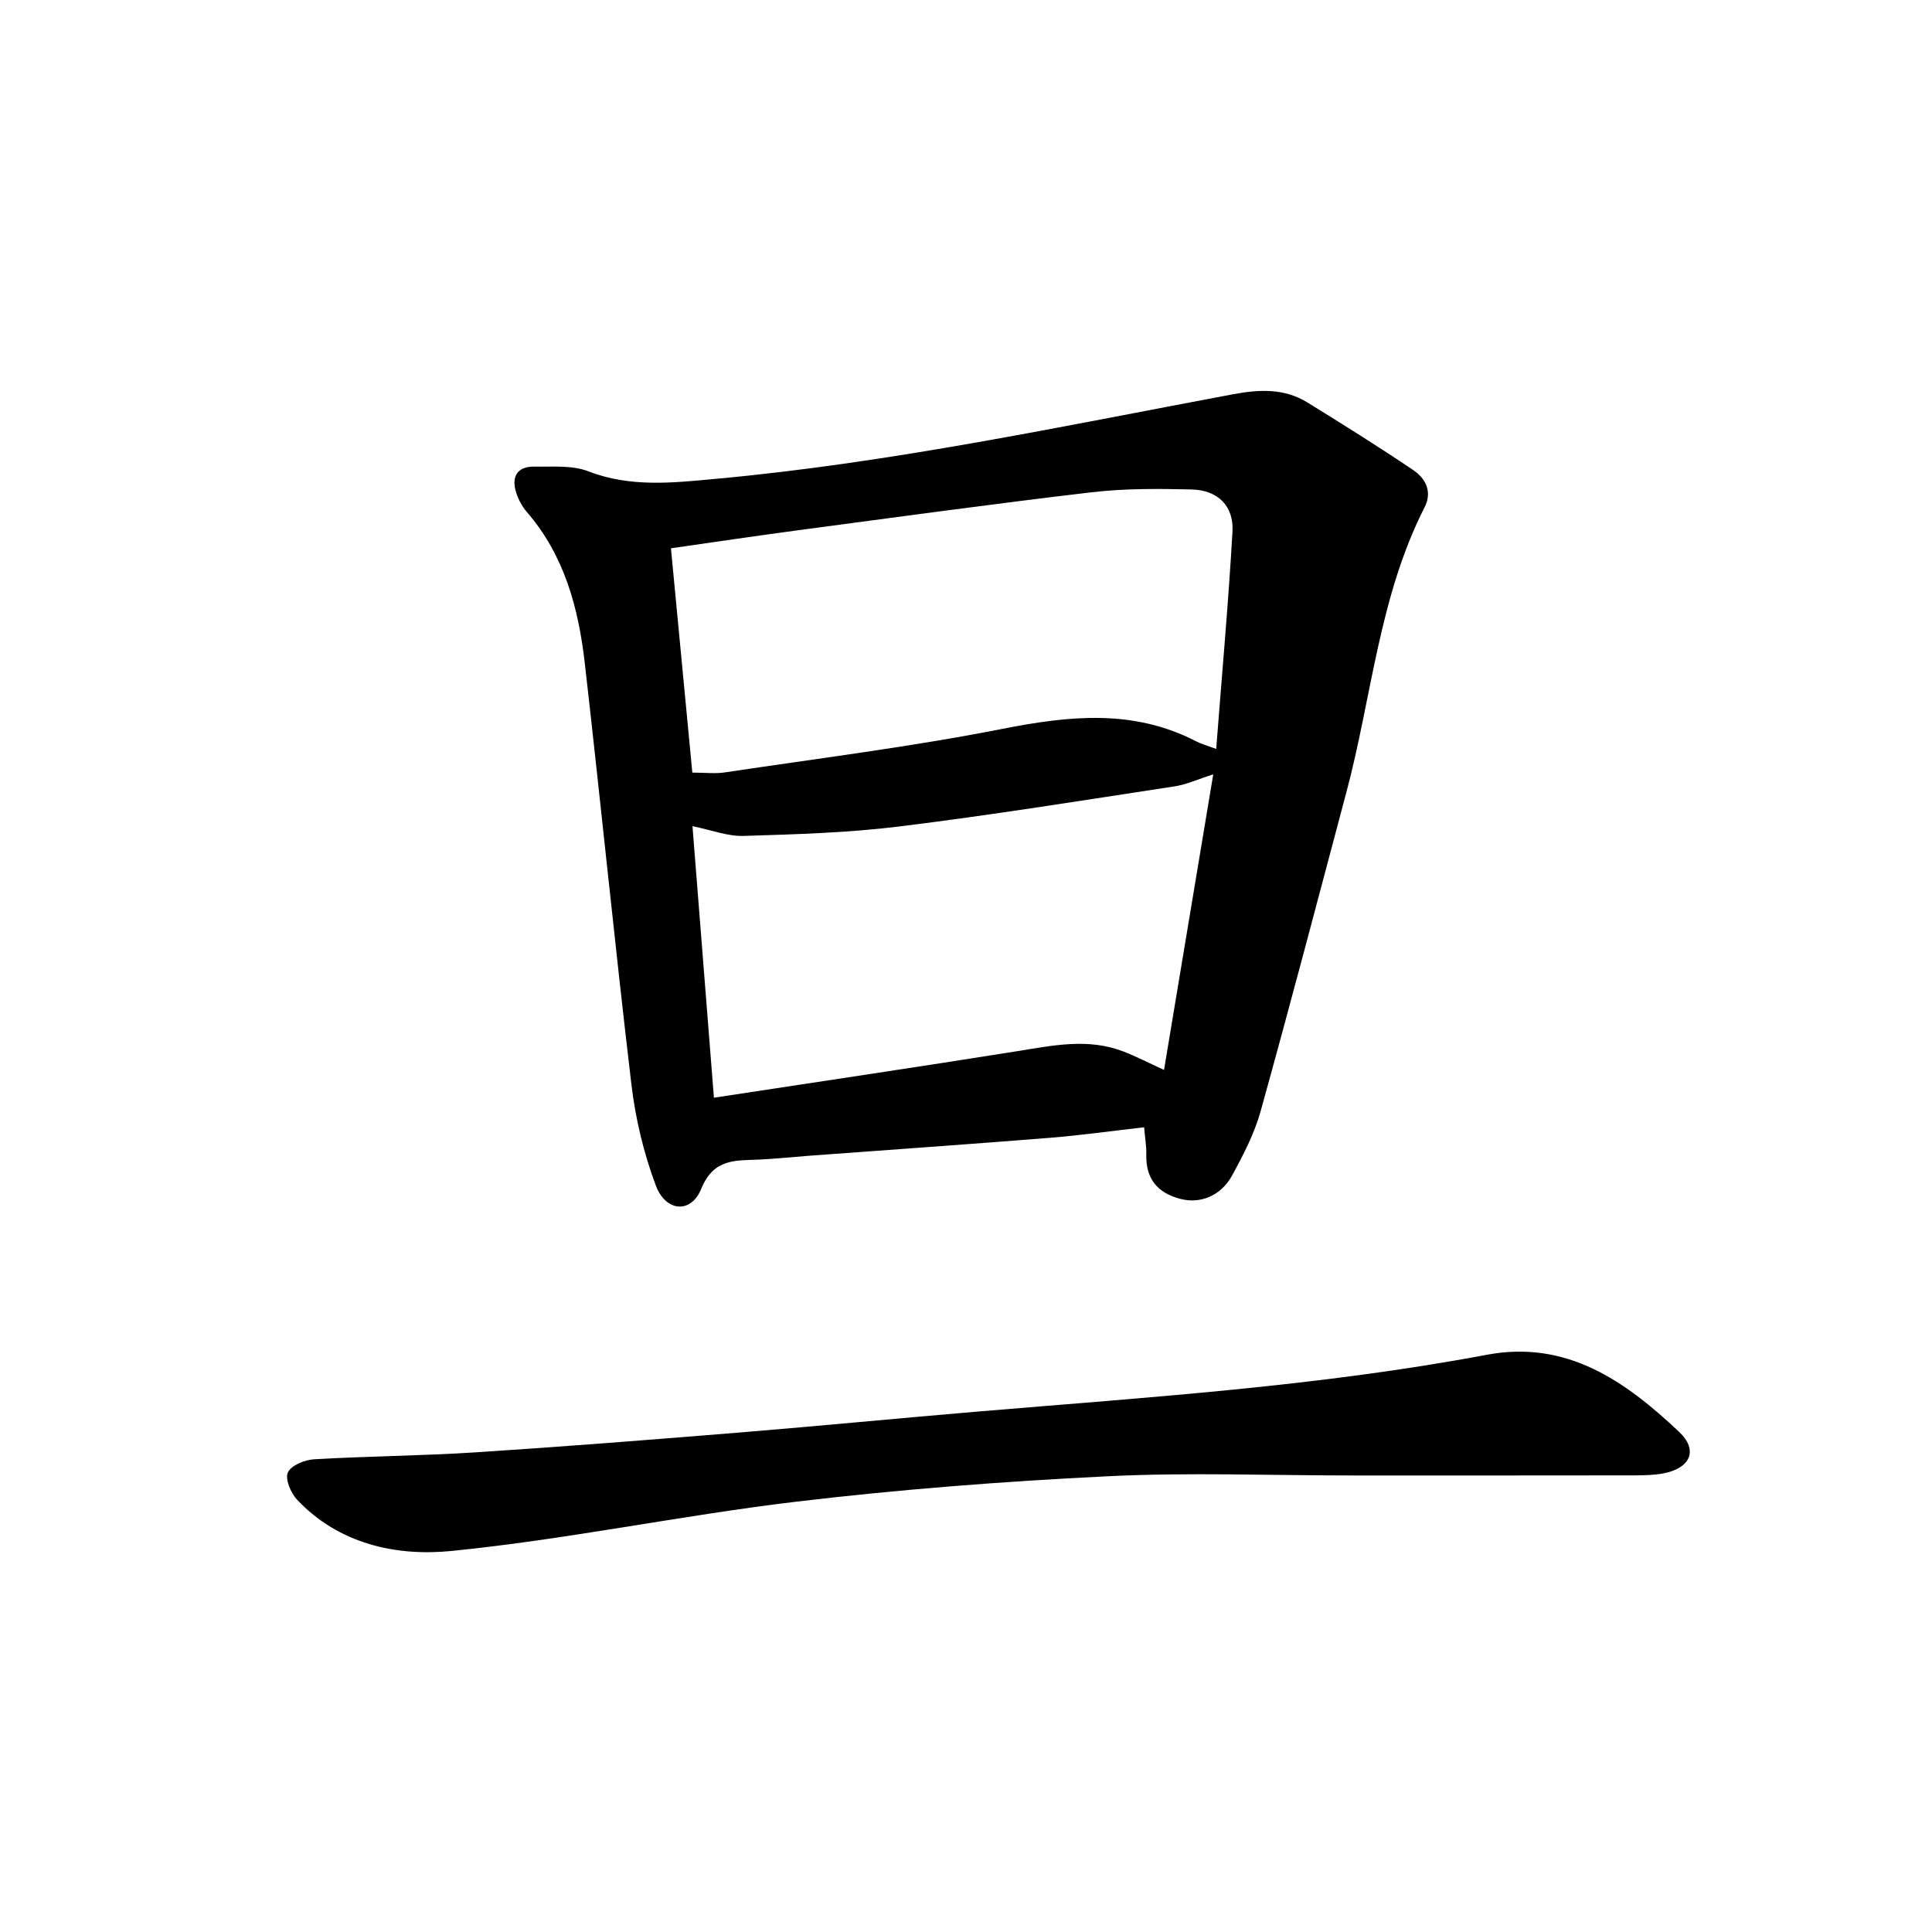 <svg enable-background="new 0 0 400 400" viewBox="0 0 400 400" xmlns="http://www.w3.org/2000/svg"><path d="m236.88 233.39c-6.78.77-13.13 1.67-19.52 2.18-16.62 1.33-33.26 2.49-49.89 3.72-3.45.26-6.9.63-10.35.79-4.9.22-9.37-.26-11.95 6.08-2.11 5.17-7.33 4.75-9.38-.69-2.51-6.68-4.22-13.83-5.06-20.92-3.45-29.06-6.33-58.2-9.66-87.28-1.3-11.36-4.21-22.26-11.98-31.25-1-1.16-1.79-2.63-2.24-4.09-1.01-3.26.25-5.38 3.79-5.32 3.75.06 7.81-.33 11.17.97 8.78 3.4 17.61 2.37 26.49 1.55 36.05-3.31 71.41-10.83 106.91-17.49 5.44-1.02 10.64-1.3 15.48 1.69 7.35 4.53 14.67 9.12 21.83 13.94 2.6 1.75 4.1 4.46 2.41 7.79-9.43 18.54-10.92 39.26-16.17 58.95-5.86 22.03-11.65 44.08-17.76 66.05-1.29 4.64-3.59 9.07-5.92 13.33-2.34 4.28-6.67 5.9-10.73 4.82-4.76-1.26-7.16-4.2-7.02-9.21.04-1.71-.27-3.41-.45-5.61zm14.92-78.33c1.17-15.21 2.52-30.07 3.37-44.96.31-5.35-3.02-8.62-8.44-8.76-6.9-.17-13.88-.22-20.72.58-20.27 2.38-40.5 5.17-60.74 7.86-8.67 1.15-17.32 2.45-26.36 3.74 1.51 15.79 2.96 31.03 4.43 46.44 2.66 0 4.73.26 6.72-.04 19.22-2.89 38.55-5.29 57.61-9.04 13.77-2.71 26.98-4.1 39.93 2.58 1.11.58 2.34.91 4.2 1.6zm-.61 5.26c-3.07.97-5.48 2.1-8.01 2.49-18.95 2.89-37.87 5.94-56.89 8.29-10.7 1.33-21.55 1.63-32.35 1.97-3.28.1-6.6-1.22-10.57-2.02 1.49 18.92 2.94 37.2 4.44 56.22 21.29-3.25 42.07-6.33 62.83-9.64 7.33-1.17 14.58-2.74 21.84.03 2.76 1.05 5.4 2.43 8.52 3.86 3.41-20.51 6.76-40.62 10.19-61.2z"/><path d="m279.77 305.48c-16.85 0-33.74-.67-50.55.17-21.5 1.06-43.02 2.71-64.39 5.26-23.85 2.85-47.46 7.81-71.34 10.2-11.41 1.14-23.3-1.4-31.99-10.62-1.3-1.38-2.52-4.28-1.9-5.63.67-1.47 3.48-2.61 5.42-2.73 11.15-.65 22.34-.72 33.49-1.44 18.36-1.19 36.71-2.64 55.04-4.14 16.3-1.33 32.58-2.93 48.88-4.3 35.24-2.97 70.56-5.21 105.41-11.76 16.59-3.12 28.72 5.51 39.79 15.95 4.03 3.8 2.35 7.51-3.17 8.59-1.99.39-4.07.42-6.11.43-19.52.03-39.05.02-58.58.02z"/></svg>